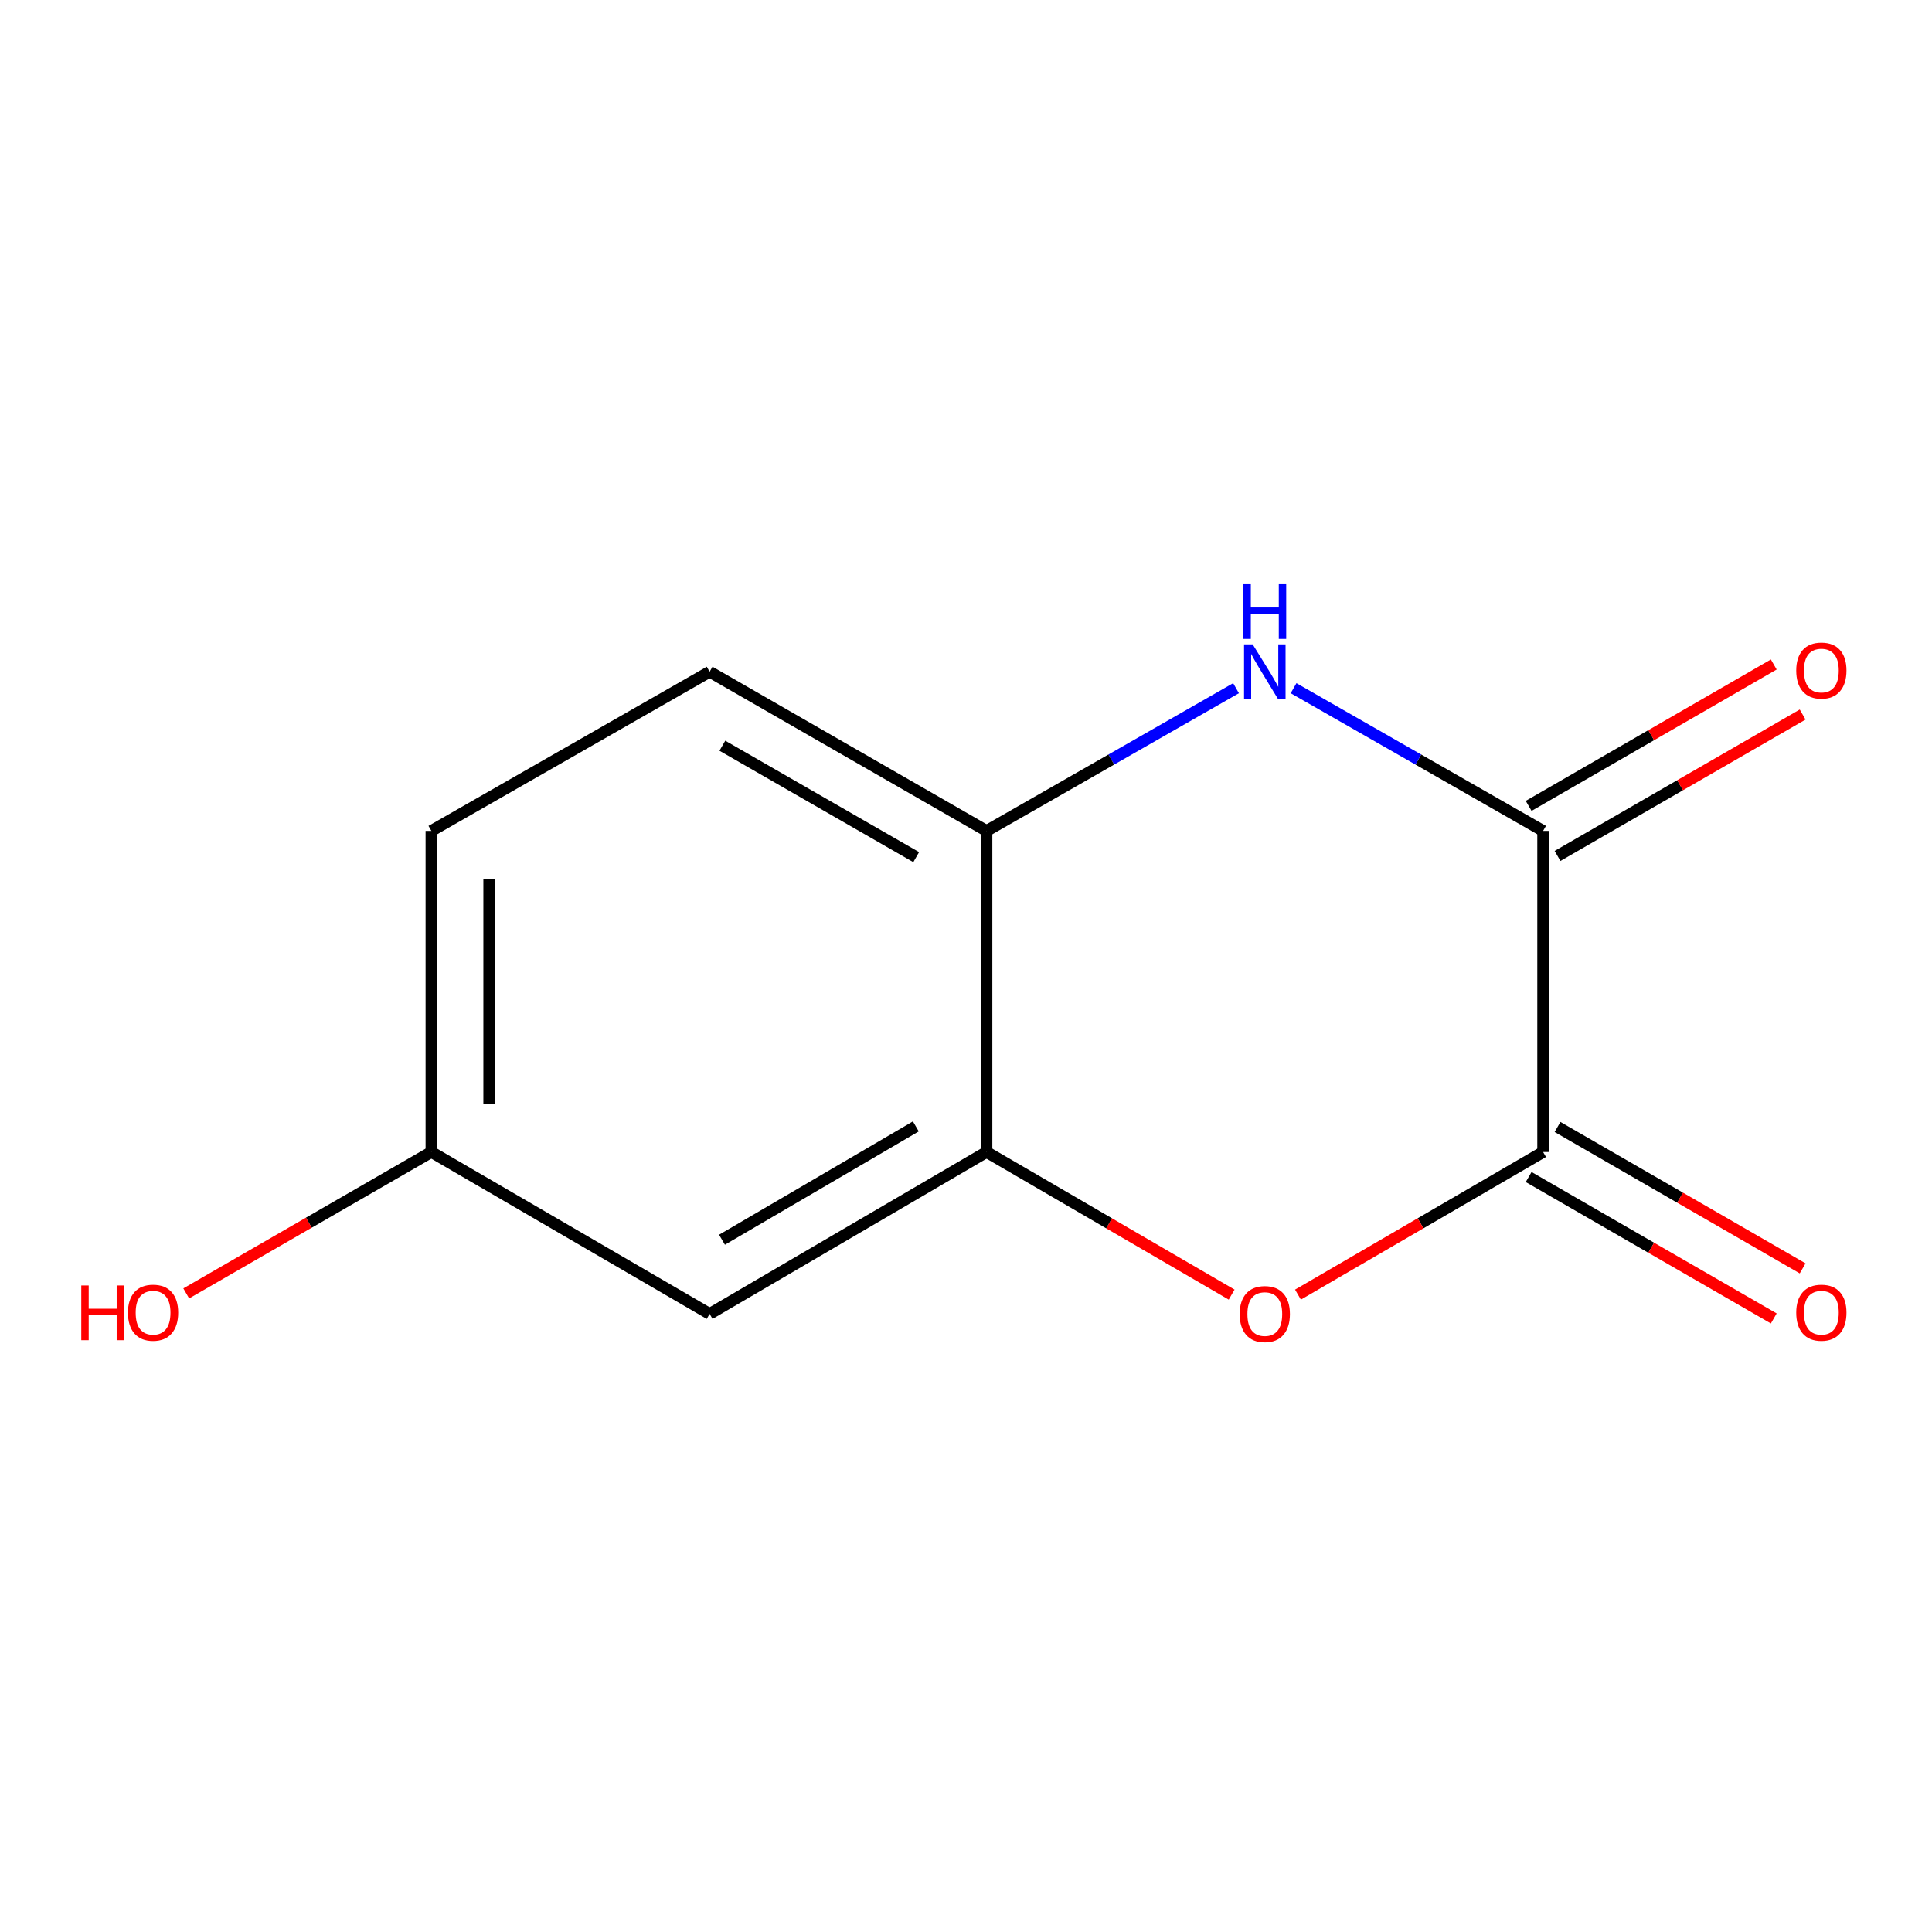 <?xml version='1.0' encoding='iso-8859-1'?>
<svg version='1.1' baseProfile='full'
              xmlns='http://www.w3.org/2000/svg'
                      xmlns:rdkit='http://www.rdkit.org/xml'
                      xmlns:xlink='http://www.w3.org/1999/xlink'
                  xml:space='preserve'
width='1000px' height='1000px' viewBox='0 0 1000 1000'>
<!-- END OF HEADER -->
<rect style='opacity:1.0;fill:#FFFFFF;stroke:none' width='1000' height='1000' x='0' y='0'> </rect>
<path class='bond-0' d='M 798.702,430.082 L 798.702,596.277' style='fill:none;fill-rule:evenodd;stroke:#000000;stroke-width:6px;stroke-linecap:butt;stroke-linejoin:miter;stroke-opacity:1' />
<path class='bond-1' d='M 798.702,430.082 L 734.124,393.144' style='fill:none;fill-rule:evenodd;stroke:#000000;stroke-width:6px;stroke-linecap:butt;stroke-linejoin:miter;stroke-opacity:1' />
<path class='bond-1' d='M 734.124,393.144 L 669.547,356.207' style='fill:none;fill-rule:evenodd;stroke:#0000FF;stroke-width:6px;stroke-linecap:butt;stroke-linejoin:miter;stroke-opacity:1' />
<path class='bond-6' d='M 806.176,443.037 L 869.61,406.441' style='fill:none;fill-rule:evenodd;stroke:#000000;stroke-width:6px;stroke-linecap:butt;stroke-linejoin:miter;stroke-opacity:1' />
<path class='bond-6' d='M 869.61,406.441 L 933.045,369.845' style='fill:none;fill-rule:evenodd;stroke:#FF0000;stroke-width:6px;stroke-linecap:butt;stroke-linejoin:miter;stroke-opacity:1' />
<path class='bond-6' d='M 791.228,417.127 L 854.663,380.531' style='fill:none;fill-rule:evenodd;stroke:#000000;stroke-width:6px;stroke-linecap:butt;stroke-linejoin:miter;stroke-opacity:1' />
<path class='bond-6' d='M 854.663,380.531 L 918.098,343.936' style='fill:none;fill-rule:evenodd;stroke:#FF0000;stroke-width:6px;stroke-linecap:butt;stroke-linejoin:miter;stroke-opacity:1' />
<path class='bond-2' d='M 798.702,596.277 L 735.263,633.185' style='fill:none;fill-rule:evenodd;stroke:#000000;stroke-width:6px;stroke-linecap:butt;stroke-linejoin:miter;stroke-opacity:1' />
<path class='bond-2' d='M 735.263,633.185 L 671.825,670.093' style='fill:none;fill-rule:evenodd;stroke:#FF0000;stroke-width:6px;stroke-linecap:butt;stroke-linejoin:miter;stroke-opacity:1' />
<path class='bond-7' d='M 791.228,609.232 L 854.663,645.827' style='fill:none;fill-rule:evenodd;stroke:#000000;stroke-width:6px;stroke-linecap:butt;stroke-linejoin:miter;stroke-opacity:1' />
<path class='bond-7' d='M 854.663,645.827 L 918.098,682.423' style='fill:none;fill-rule:evenodd;stroke:#FF0000;stroke-width:6px;stroke-linecap:butt;stroke-linejoin:miter;stroke-opacity:1' />
<path class='bond-7' d='M 806.176,583.322 L 869.61,619.918' style='fill:none;fill-rule:evenodd;stroke:#000000;stroke-width:6px;stroke-linecap:butt;stroke-linejoin:miter;stroke-opacity:1' />
<path class='bond-7' d='M 869.61,619.918 L 933.045,656.513' style='fill:none;fill-rule:evenodd;stroke:#FF0000;stroke-width:6px;stroke-linecap:butt;stroke-linejoin:miter;stroke-opacity:1' />
<path class='bond-4' d='M 639.77,356.207 L 575.201,393.145' style='fill:none;fill-rule:evenodd;stroke:#0000FF;stroke-width:6px;stroke-linecap:butt;stroke-linejoin:miter;stroke-opacity:1' />
<path class='bond-4' d='M 575.201,393.145 L 510.632,430.082' style='fill:none;fill-rule:evenodd;stroke:#000000;stroke-width:6px;stroke-linecap:butt;stroke-linejoin:miter;stroke-opacity:1' />
<path class='bond-3' d='M 637.493,670.093 L 574.062,633.185' style='fill:none;fill-rule:evenodd;stroke:#FF0000;stroke-width:6px;stroke-linecap:butt;stroke-linejoin:miter;stroke-opacity:1' />
<path class='bond-3' d='M 574.062,633.185 L 510.632,596.277' style='fill:none;fill-rule:evenodd;stroke:#000000;stroke-width:6px;stroke-linecap:butt;stroke-linejoin:miter;stroke-opacity:1' />
<path class='bond-5' d='M 510.632,596.277 L 367.303,680.081' style='fill:none;fill-rule:evenodd;stroke:#000000;stroke-width:6px;stroke-linecap:butt;stroke-linejoin:miter;stroke-opacity:1' />
<path class='bond-5' d='M 474.034,583.025 L 373.704,641.688' style='fill:none;fill-rule:evenodd;stroke:#000000;stroke-width:6px;stroke-linecap:butt;stroke-linejoin:miter;stroke-opacity:1' />
<path class='bond-12' d='M 510.632,596.277 L 510.632,430.082' style='fill:none;fill-rule:evenodd;stroke:#000000;stroke-width:6px;stroke-linecap:butt;stroke-linejoin:miter;stroke-opacity:1' />
<path class='bond-8' d='M 510.632,430.082 L 367.303,347.691' style='fill:none;fill-rule:evenodd;stroke:#000000;stroke-width:6px;stroke-linecap:butt;stroke-linejoin:miter;stroke-opacity:1' />
<path class='bond-8' d='M 474.225,443.656 L 373.895,385.982' style='fill:none;fill-rule:evenodd;stroke:#000000;stroke-width:6px;stroke-linecap:butt;stroke-linejoin:miter;stroke-opacity:1' />
<path class='bond-9' d='M 367.303,680.081 L 223.276,596.277' style='fill:none;fill-rule:evenodd;stroke:#000000;stroke-width:6px;stroke-linecap:butt;stroke-linejoin:miter;stroke-opacity:1' />
<path class='bond-10' d='M 367.303,347.691 L 223.276,430.082' style='fill:none;fill-rule:evenodd;stroke:#000000;stroke-width:6px;stroke-linecap:butt;stroke-linejoin:miter;stroke-opacity:1' />
<path class='bond-11' d='M 223.276,596.277 L 159.833,632.873' style='fill:none;fill-rule:evenodd;stroke:#000000;stroke-width:6px;stroke-linecap:butt;stroke-linejoin:miter;stroke-opacity:1' />
<path class='bond-11' d='M 159.833,632.873 L 96.39,669.469' style='fill:none;fill-rule:evenodd;stroke:#FF0000;stroke-width:6px;stroke-linecap:butt;stroke-linejoin:miter;stroke-opacity:1' />
<path class='bond-13' d='M 223.276,596.277 L 223.276,430.082' style='fill:none;fill-rule:evenodd;stroke:#000000;stroke-width:6px;stroke-linecap:butt;stroke-linejoin:miter;stroke-opacity:1' />
<path class='bond-13' d='M 253.188,571.348 L 253.188,455.011' style='fill:none;fill-rule:evenodd;stroke:#000000;stroke-width:6px;stroke-linecap:butt;stroke-linejoin:miter;stroke-opacity:1' />
<path  class='atom-2' d='M 648.398 333.531
L 657.678 348.531
Q 658.598 350.011, 660.078 352.691
Q 661.558 355.371, 661.638 355.531
L 661.638 333.531
L 665.398 333.531
L 665.398 361.851
L 661.518 361.851
L 651.558 345.451
Q 650.398 343.531, 649.158 341.331
Q 647.958 339.131, 647.598 338.451
L 647.598 361.851
L 643.918 361.851
L 643.918 333.531
L 648.398 333.531
' fill='#0000FF'/>
<path  class='atom-2' d='M 643.578 302.379
L 647.418 302.379
L 647.418 314.419
L 661.898 314.419
L 661.898 302.379
L 665.738 302.379
L 665.738 330.699
L 661.898 330.699
L 661.898 317.619
L 647.418 317.619
L 647.418 330.699
L 643.578 330.699
L 643.578 302.379
' fill='#0000FF'/>
<path  class='atom-3' d='M 641.658 680.161
Q 641.658 673.361, 645.018 669.561
Q 648.378 665.761, 654.658 665.761
Q 660.938 665.761, 664.298 669.561
Q 667.658 673.361, 667.658 680.161
Q 667.658 687.041, 664.258 690.961
Q 660.858 694.841, 654.658 694.841
Q 648.418 694.841, 645.018 690.961
Q 641.658 687.081, 641.658 680.161
M 654.658 691.641
Q 658.978 691.641, 661.298 688.761
Q 663.658 685.841, 663.658 680.161
Q 663.658 674.601, 661.298 671.801
Q 658.978 668.961, 654.658 668.961
Q 650.338 668.961, 647.978 671.761
Q 645.658 674.561, 645.658 680.161
Q 645.658 685.881, 647.978 688.761
Q 650.338 691.641, 654.658 691.641
' fill='#FF0000'/>
<path  class='atom-7' d='M 929.729 347.073
Q 929.729 340.273, 933.089 336.473
Q 936.449 332.673, 942.729 332.673
Q 949.009 332.673, 952.369 336.473
Q 955.729 340.273, 955.729 347.073
Q 955.729 353.953, 952.329 357.873
Q 948.929 361.753, 942.729 361.753
Q 936.489 361.753, 933.089 357.873
Q 929.729 353.993, 929.729 347.073
M 942.729 358.553
Q 947.049 358.553, 949.369 355.673
Q 951.729 352.753, 951.729 347.073
Q 951.729 341.513, 949.369 338.713
Q 947.049 335.873, 942.729 335.873
Q 938.409 335.873, 936.049 338.673
Q 933.729 341.473, 933.729 347.073
Q 933.729 352.793, 936.049 355.673
Q 938.409 358.553, 942.729 358.553
' fill='#FF0000'/>
<path  class='atom-8' d='M 929.729 679.446
Q 929.729 672.646, 933.089 668.846
Q 936.449 665.046, 942.729 665.046
Q 949.009 665.046, 952.369 668.846
Q 955.729 672.646, 955.729 679.446
Q 955.729 686.326, 952.329 690.246
Q 948.929 694.126, 942.729 694.126
Q 936.489 694.126, 933.089 690.246
Q 929.729 686.366, 929.729 679.446
M 942.729 690.926
Q 947.049 690.926, 949.369 688.046
Q 951.729 685.126, 951.729 679.446
Q 951.729 673.886, 949.369 671.086
Q 947.049 668.246, 942.729 668.246
Q 938.409 668.246, 936.049 671.046
Q 933.729 673.846, 933.729 679.446
Q 933.729 685.166, 936.049 688.046
Q 938.409 690.926, 942.729 690.926
' fill='#FF0000'/>
<path  class='atom-12' d='M 42.072 665.366
L 45.912 665.366
L 45.912 677.406
L 60.392 677.406
L 60.392 665.366
L 64.232 665.366
L 64.232 693.686
L 60.392 693.686
L 60.392 680.606
L 45.912 680.606
L 45.912 693.686
L 42.072 693.686
L 42.072 665.366
' fill='#FF0000'/>
<path  class='atom-12' d='M 66.232 679.446
Q 66.232 672.646, 69.592 668.846
Q 72.952 665.046, 79.232 665.046
Q 85.512 665.046, 88.872 668.846
Q 92.232 672.646, 92.232 679.446
Q 92.232 686.326, 88.832 690.246
Q 85.432 694.126, 79.232 694.126
Q 72.992 694.126, 69.592 690.246
Q 66.232 686.366, 66.232 679.446
M 79.232 690.926
Q 83.552 690.926, 85.872 688.046
Q 88.232 685.126, 88.232 679.446
Q 88.232 673.886, 85.872 671.086
Q 83.552 668.246, 79.232 668.246
Q 74.912 668.246, 72.552 671.046
Q 70.232 673.846, 70.232 679.446
Q 70.232 685.166, 72.552 688.046
Q 74.912 690.926, 79.232 690.926
' fill='#FF0000'/>
</svg>
